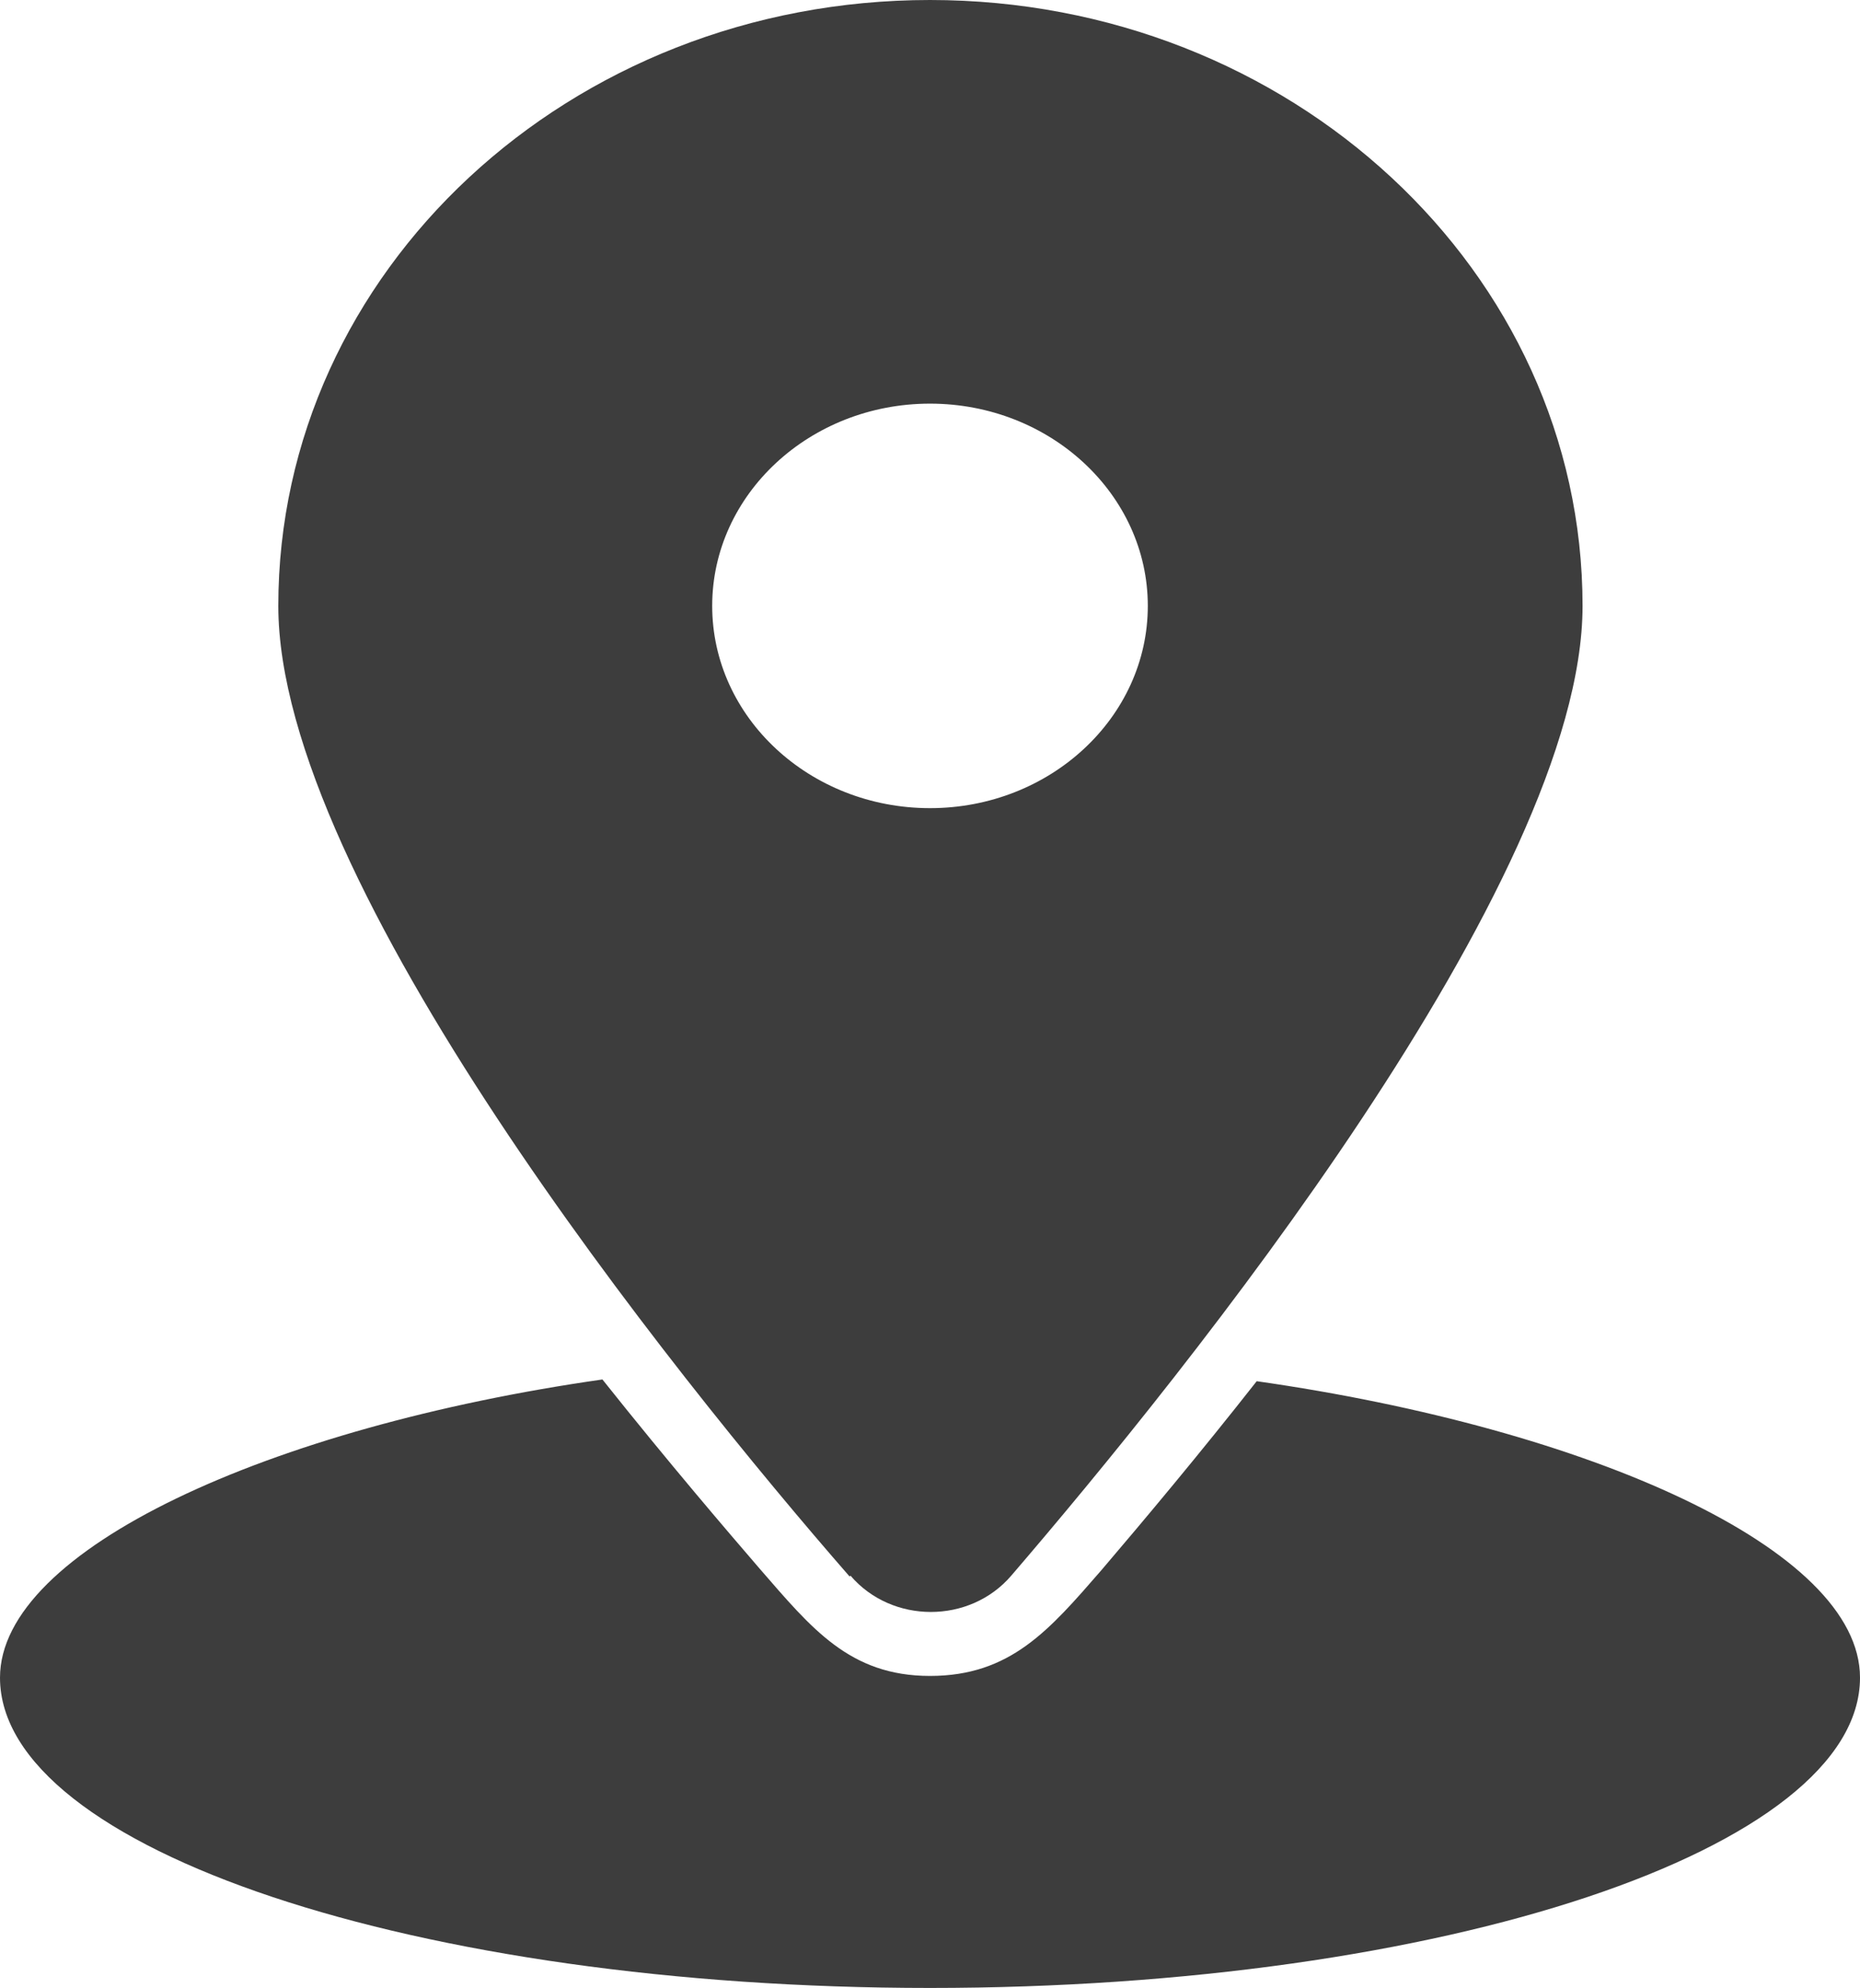 <?xml version="1.0" encoding="UTF-8"?>
<svg id="Ebene_2" data-name="Ebene 2" xmlns="http://www.w3.org/2000/svg" viewBox="0 0 21.52 23">
  <defs>
    <style>
      .cls-1 {
        fill: #3d3d3d;
      }
    </style>
  </defs>
  <g id="Ebene_1-2" data-name="Ebene 1">
    <g>
      <path class="cls-1" d="M9.83,18.24C7.78,15.89,3.22,10.21,3.22,7.01,3.22,3.14,6.59,0,10.76,0s7.55,3.14,7.55,7.01c0,3.19-4.6,8.88-6.61,11.22-.48,.56-1.38,.56-1.86,0h0Zm.93-8.89c1.39,0,2.52-1.05,2.52-2.34s-1.13-2.34-2.52-2.34-2.52,1.05-2.52,2.34,1.13,2.34,2.52,2.34Z"/>
      <path class="cls-1" d="M12.74,18.17c-.6,.69-1.05,1.22-1.98,1.22s-1.37-.55-1.97-1.24c-.37-.43-1.04-1.21-1.82-2.19-3.85,.55-6.97,1.97-6.97,3.45,0,1.98,4.82,3.59,10.76,3.59s10.76-1.61,10.76-3.59c0-1.49-3.13-2.88-6.98-3.43-.66,.84-1.28,1.58-1.8,2.19"/>
    </g>
  </g>
</svg>